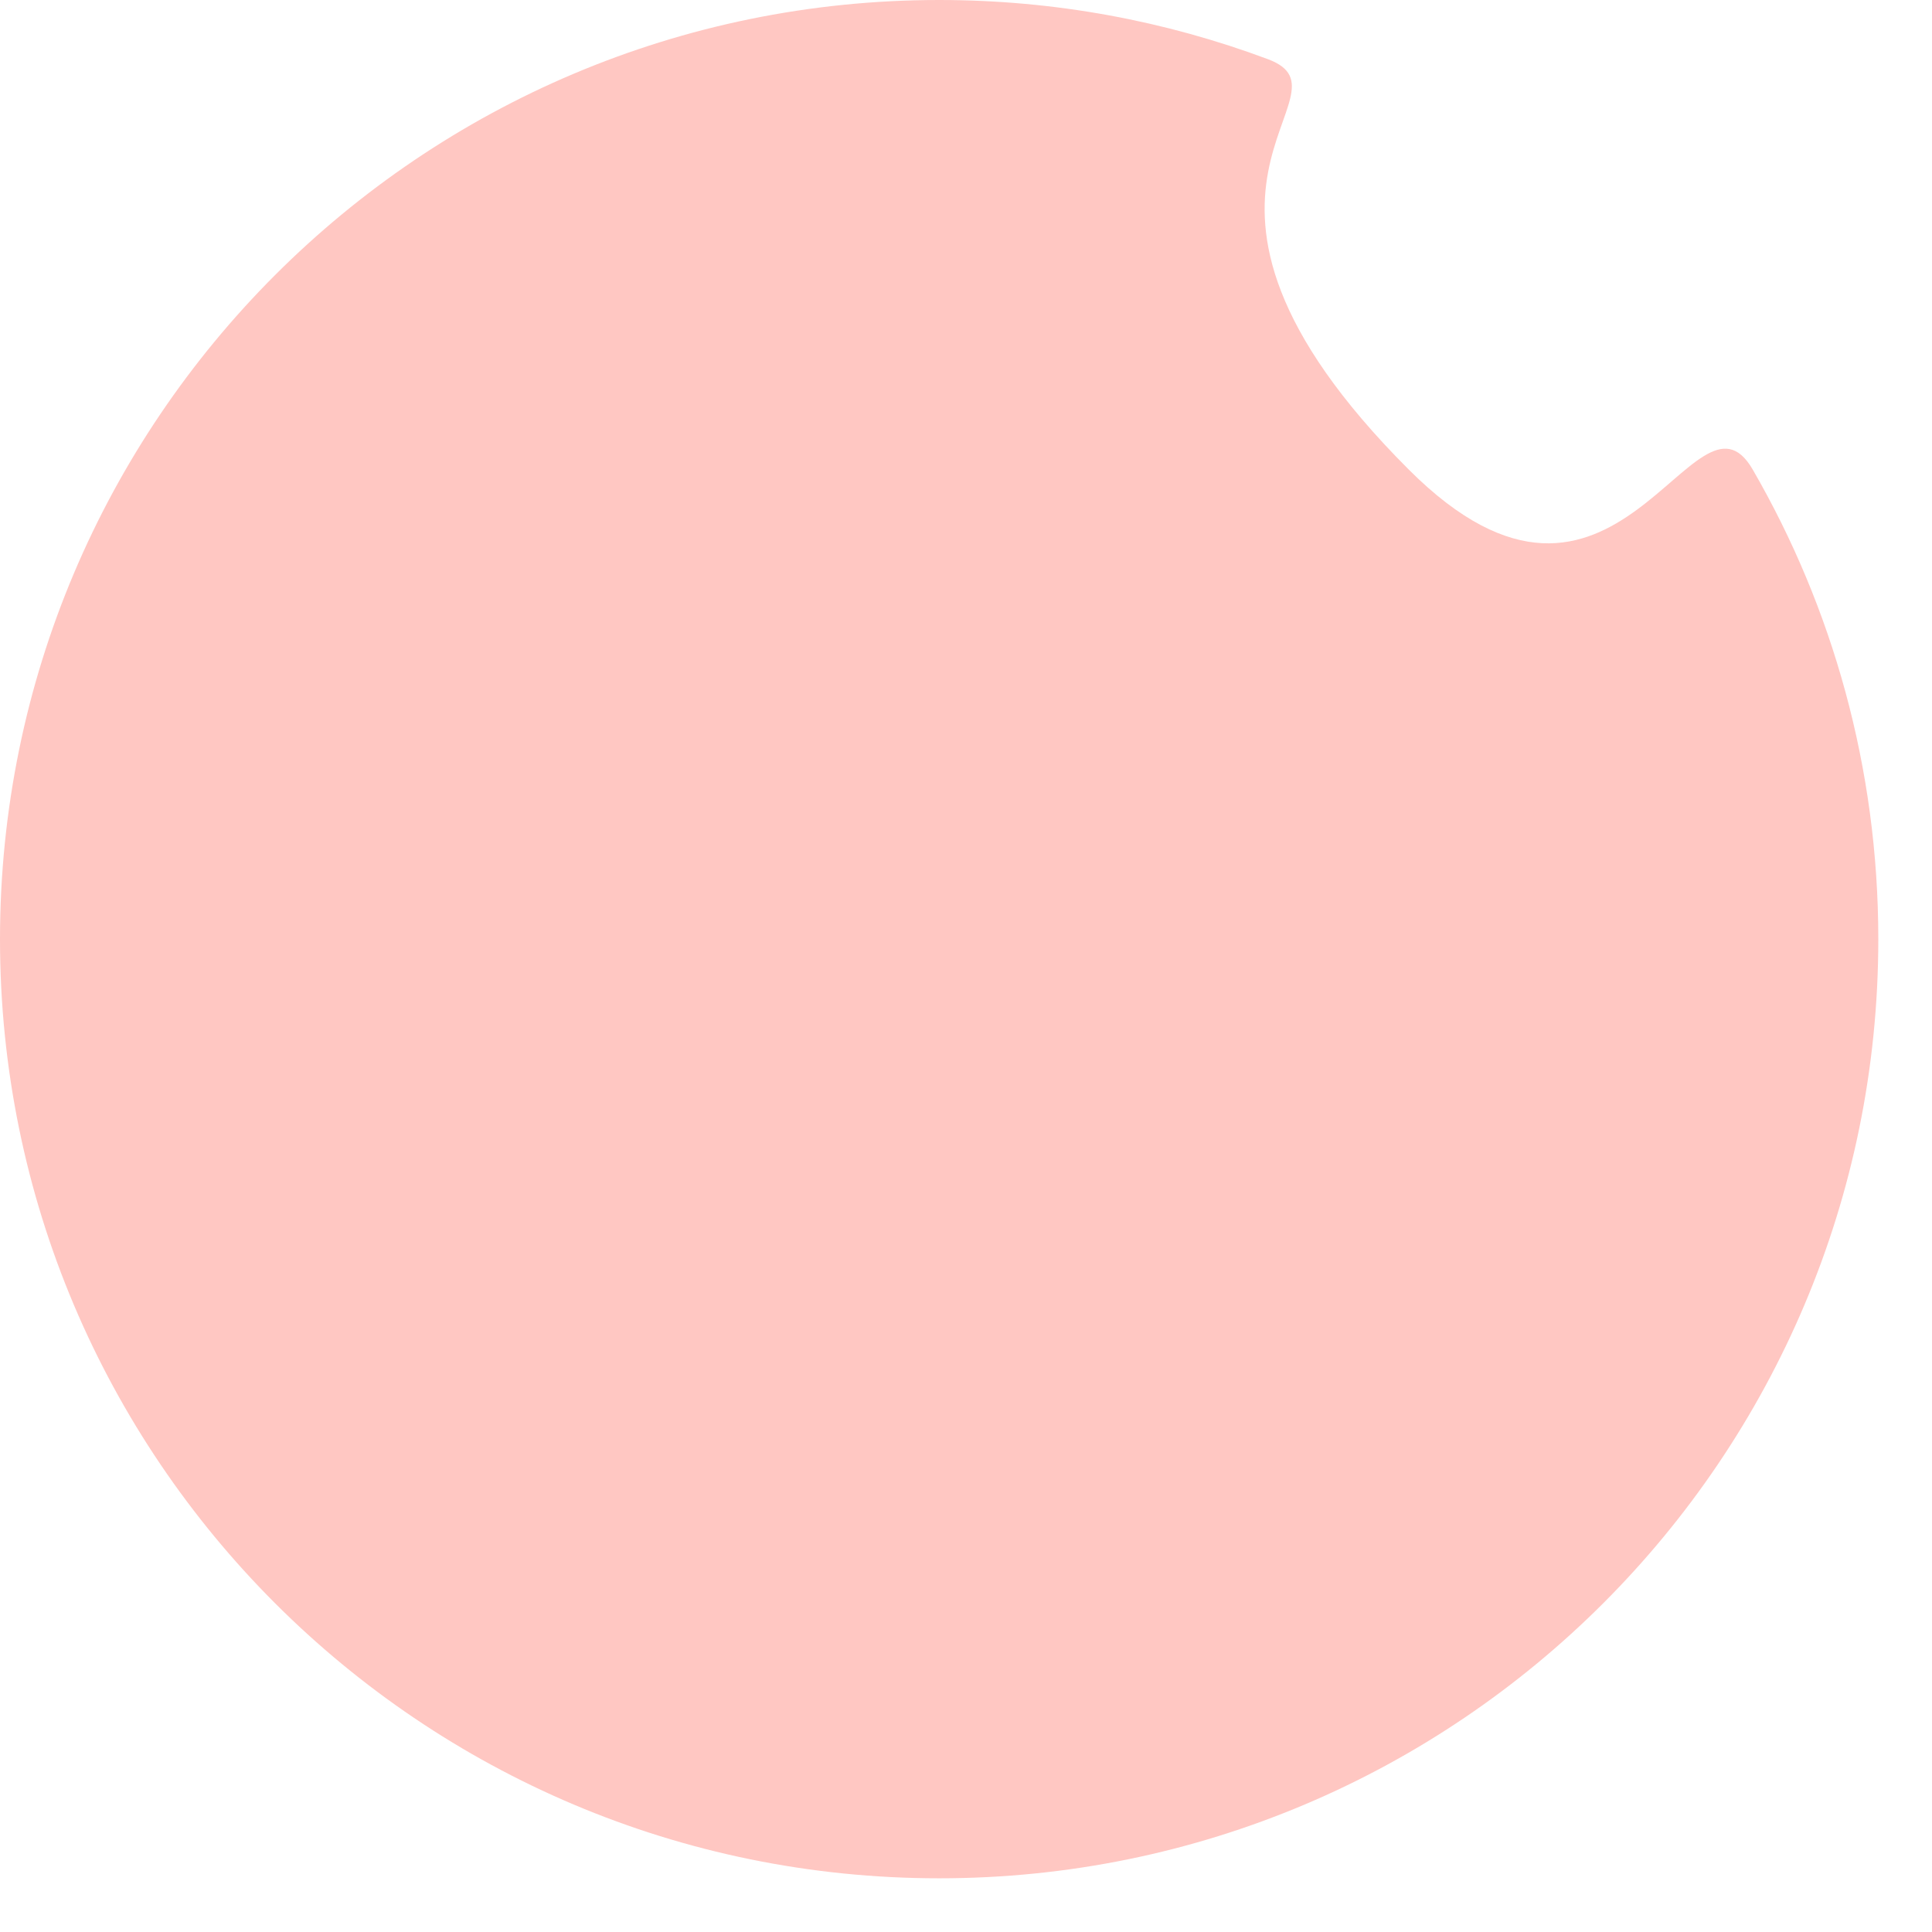 <?xml version="1.0" encoding="utf-8"?>
<svg xmlns="http://www.w3.org/2000/svg" fill="none" height="100%" overflow="visible" preserveAspectRatio="none" style="display: block;" viewBox="0 0 24 24" width="100%">
<path d="M23.333 11.667C23.333 18.11 18.11 23.333 11.667 23.333C5.223 23.333 0 18.11 0 11.667C0 5.223 5.223 0 11.667 0C13.103 0 14.479 0.26 15.75 0.735C16.925 1.174 14 2.333 17.5 5.833C20.086 8.419 21.047 4.579 21.773 5.833C22.765 7.549 23.333 9.542 23.333 11.667Z" fill="#FFC7C2" id="Ellipse 9"/>
</svg>